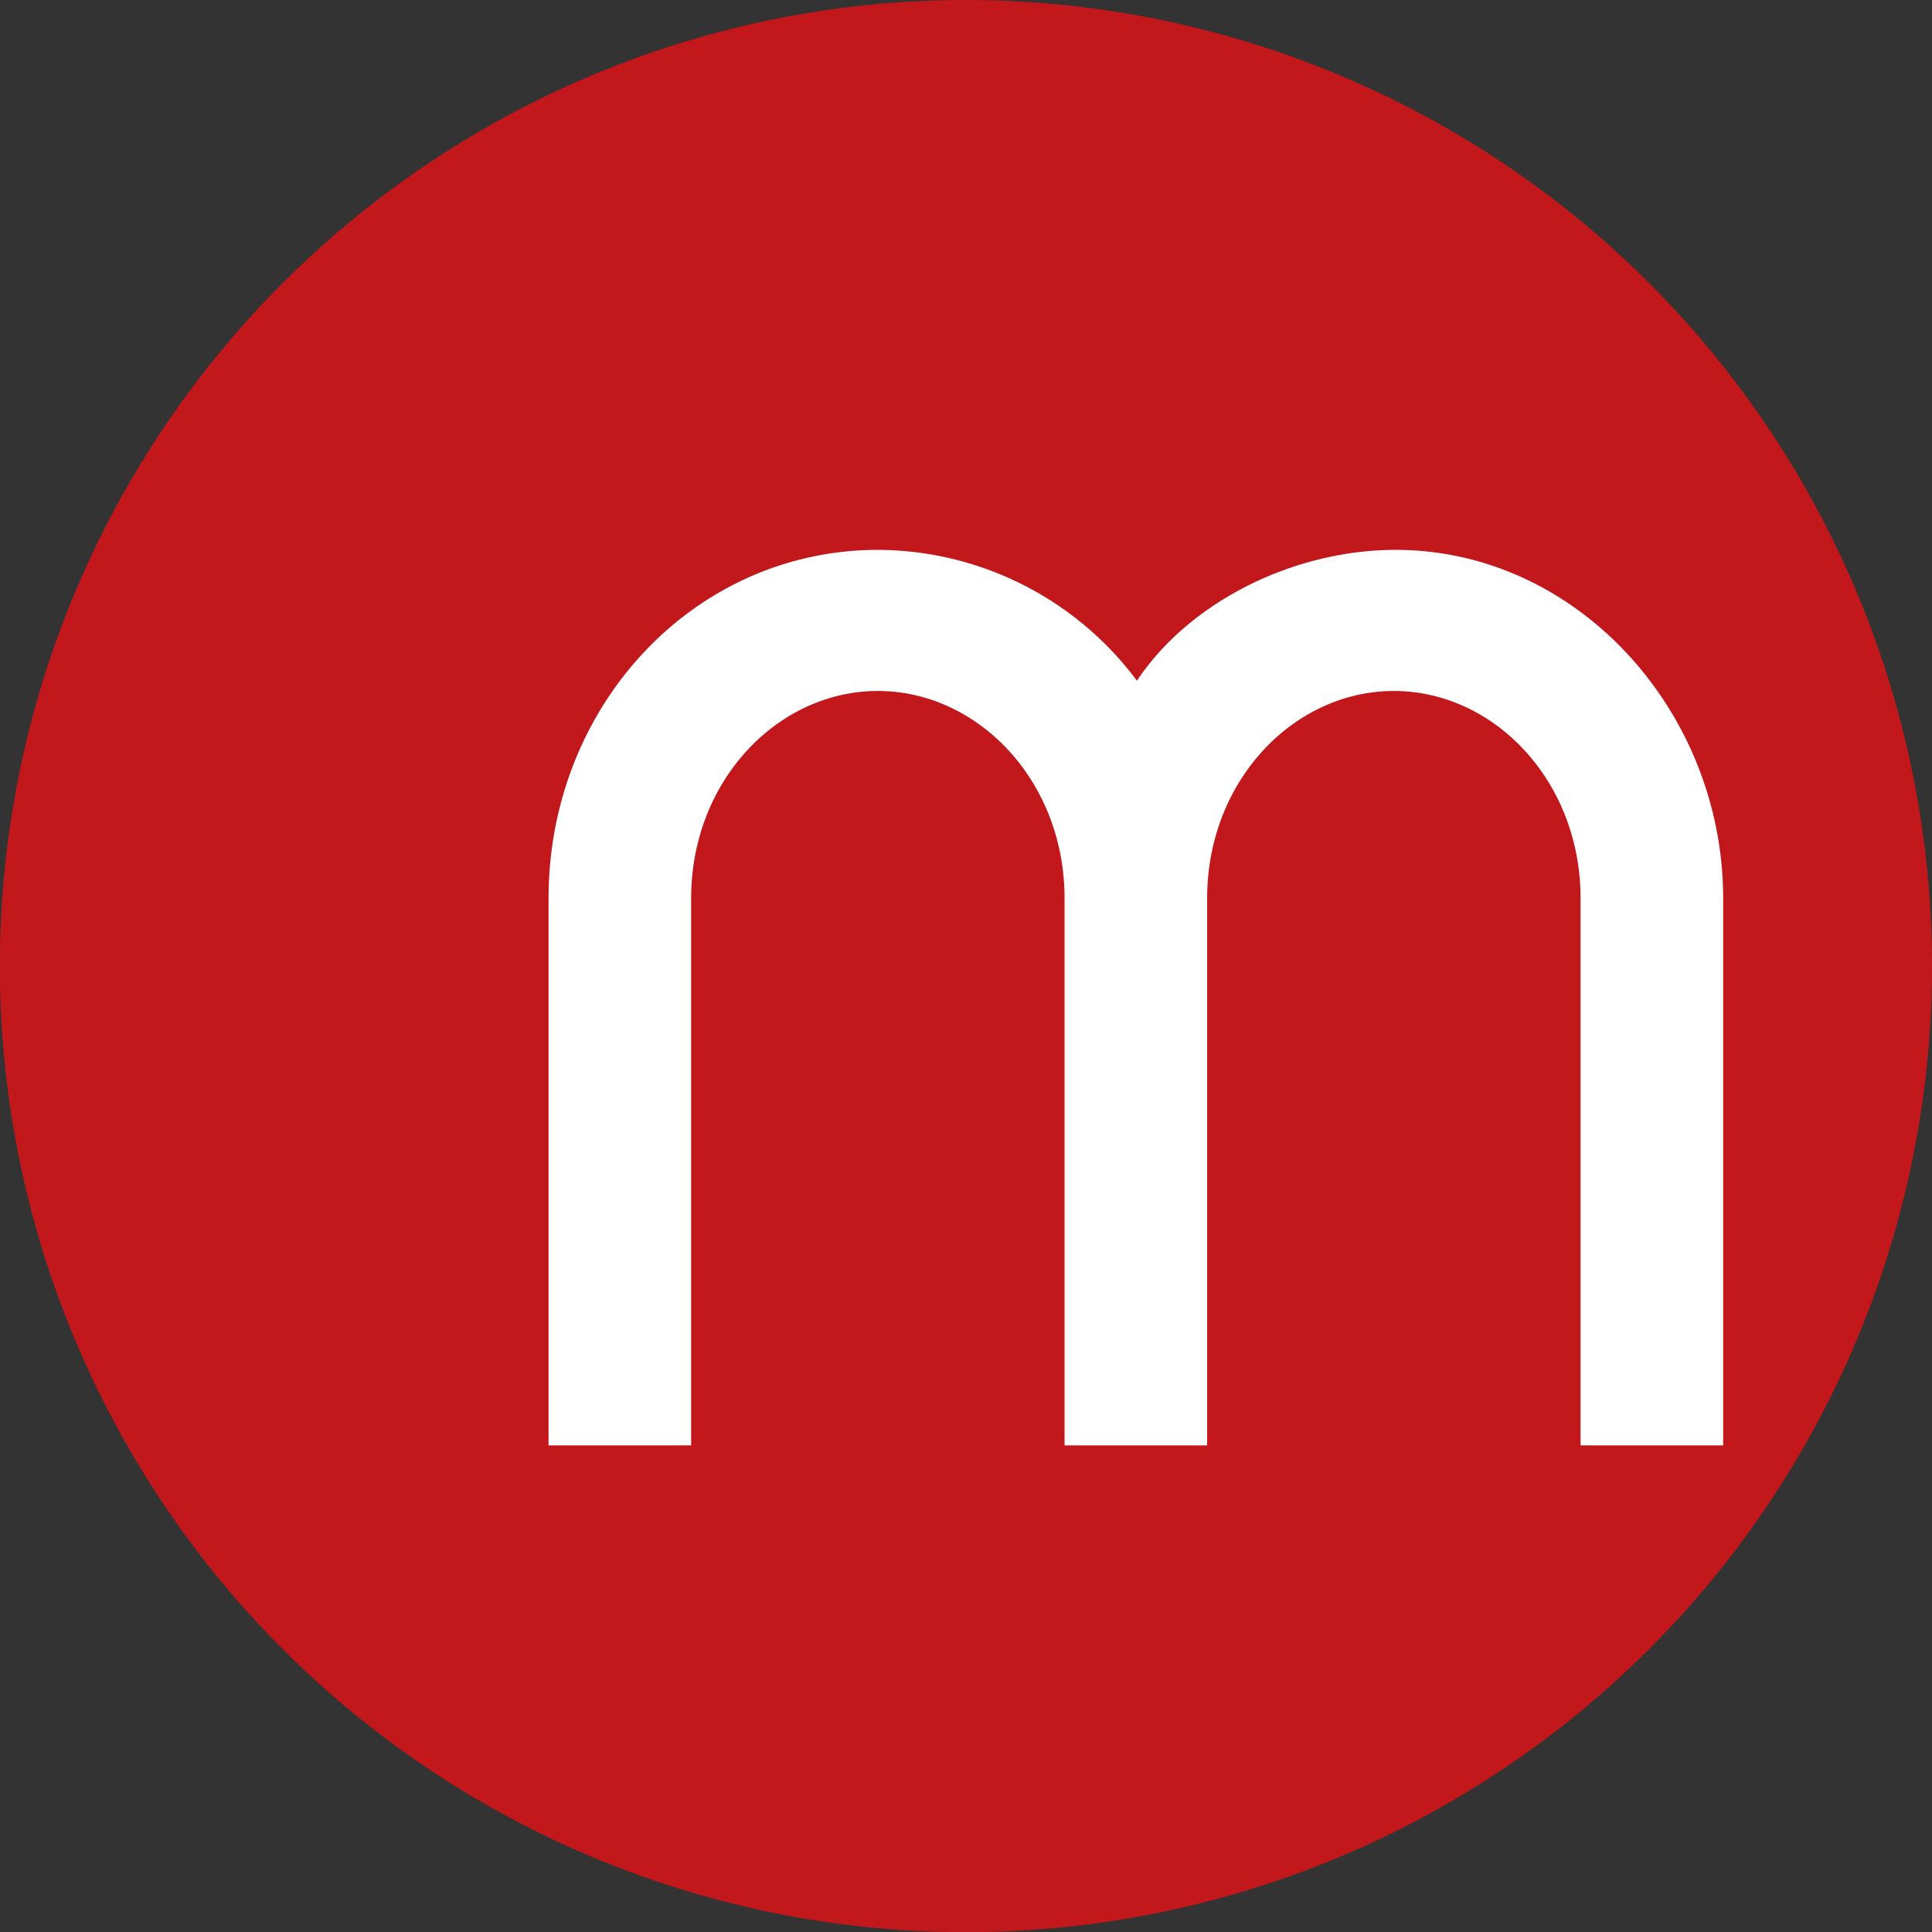 <svg xmlns="http://www.w3.org/2000/svg" viewBox="0 0 116.93 116.94"><rect x="0" y="0" width="116.93" height="116.94" fill="#333333" stroke="none"/><defs><style>.a{fill:#c2171b;}.b{fill:#fff;}</style></defs><title>faviconEszköz 1</title><path class="a" d="M116.93,58.47A58.47,58.47,0,1,1,58.47,0a58.47,58.47,0,0,1,58.46,58.47"/><path class="b" d="M104.29,54.37V87.48H95.66V54.37c0-7.12-5.25-12.55-11.3-12.55s-11.3,5.43-11.3,12.55V87.48H64.43V54.37c0-7.12-5.25-12.55-11.3-12.55s-11.3,5.43-11.3,12.55V87.48H33.2V54.37c0-11.66,8.81-21.09,19.94-21.09A19.63,19.63,0,0,1,68.81,41.2c3.2-4.81,9.52-7.92,15.66-7.92,11,0,19.82,9.79,19.82,21.09"/></svg>